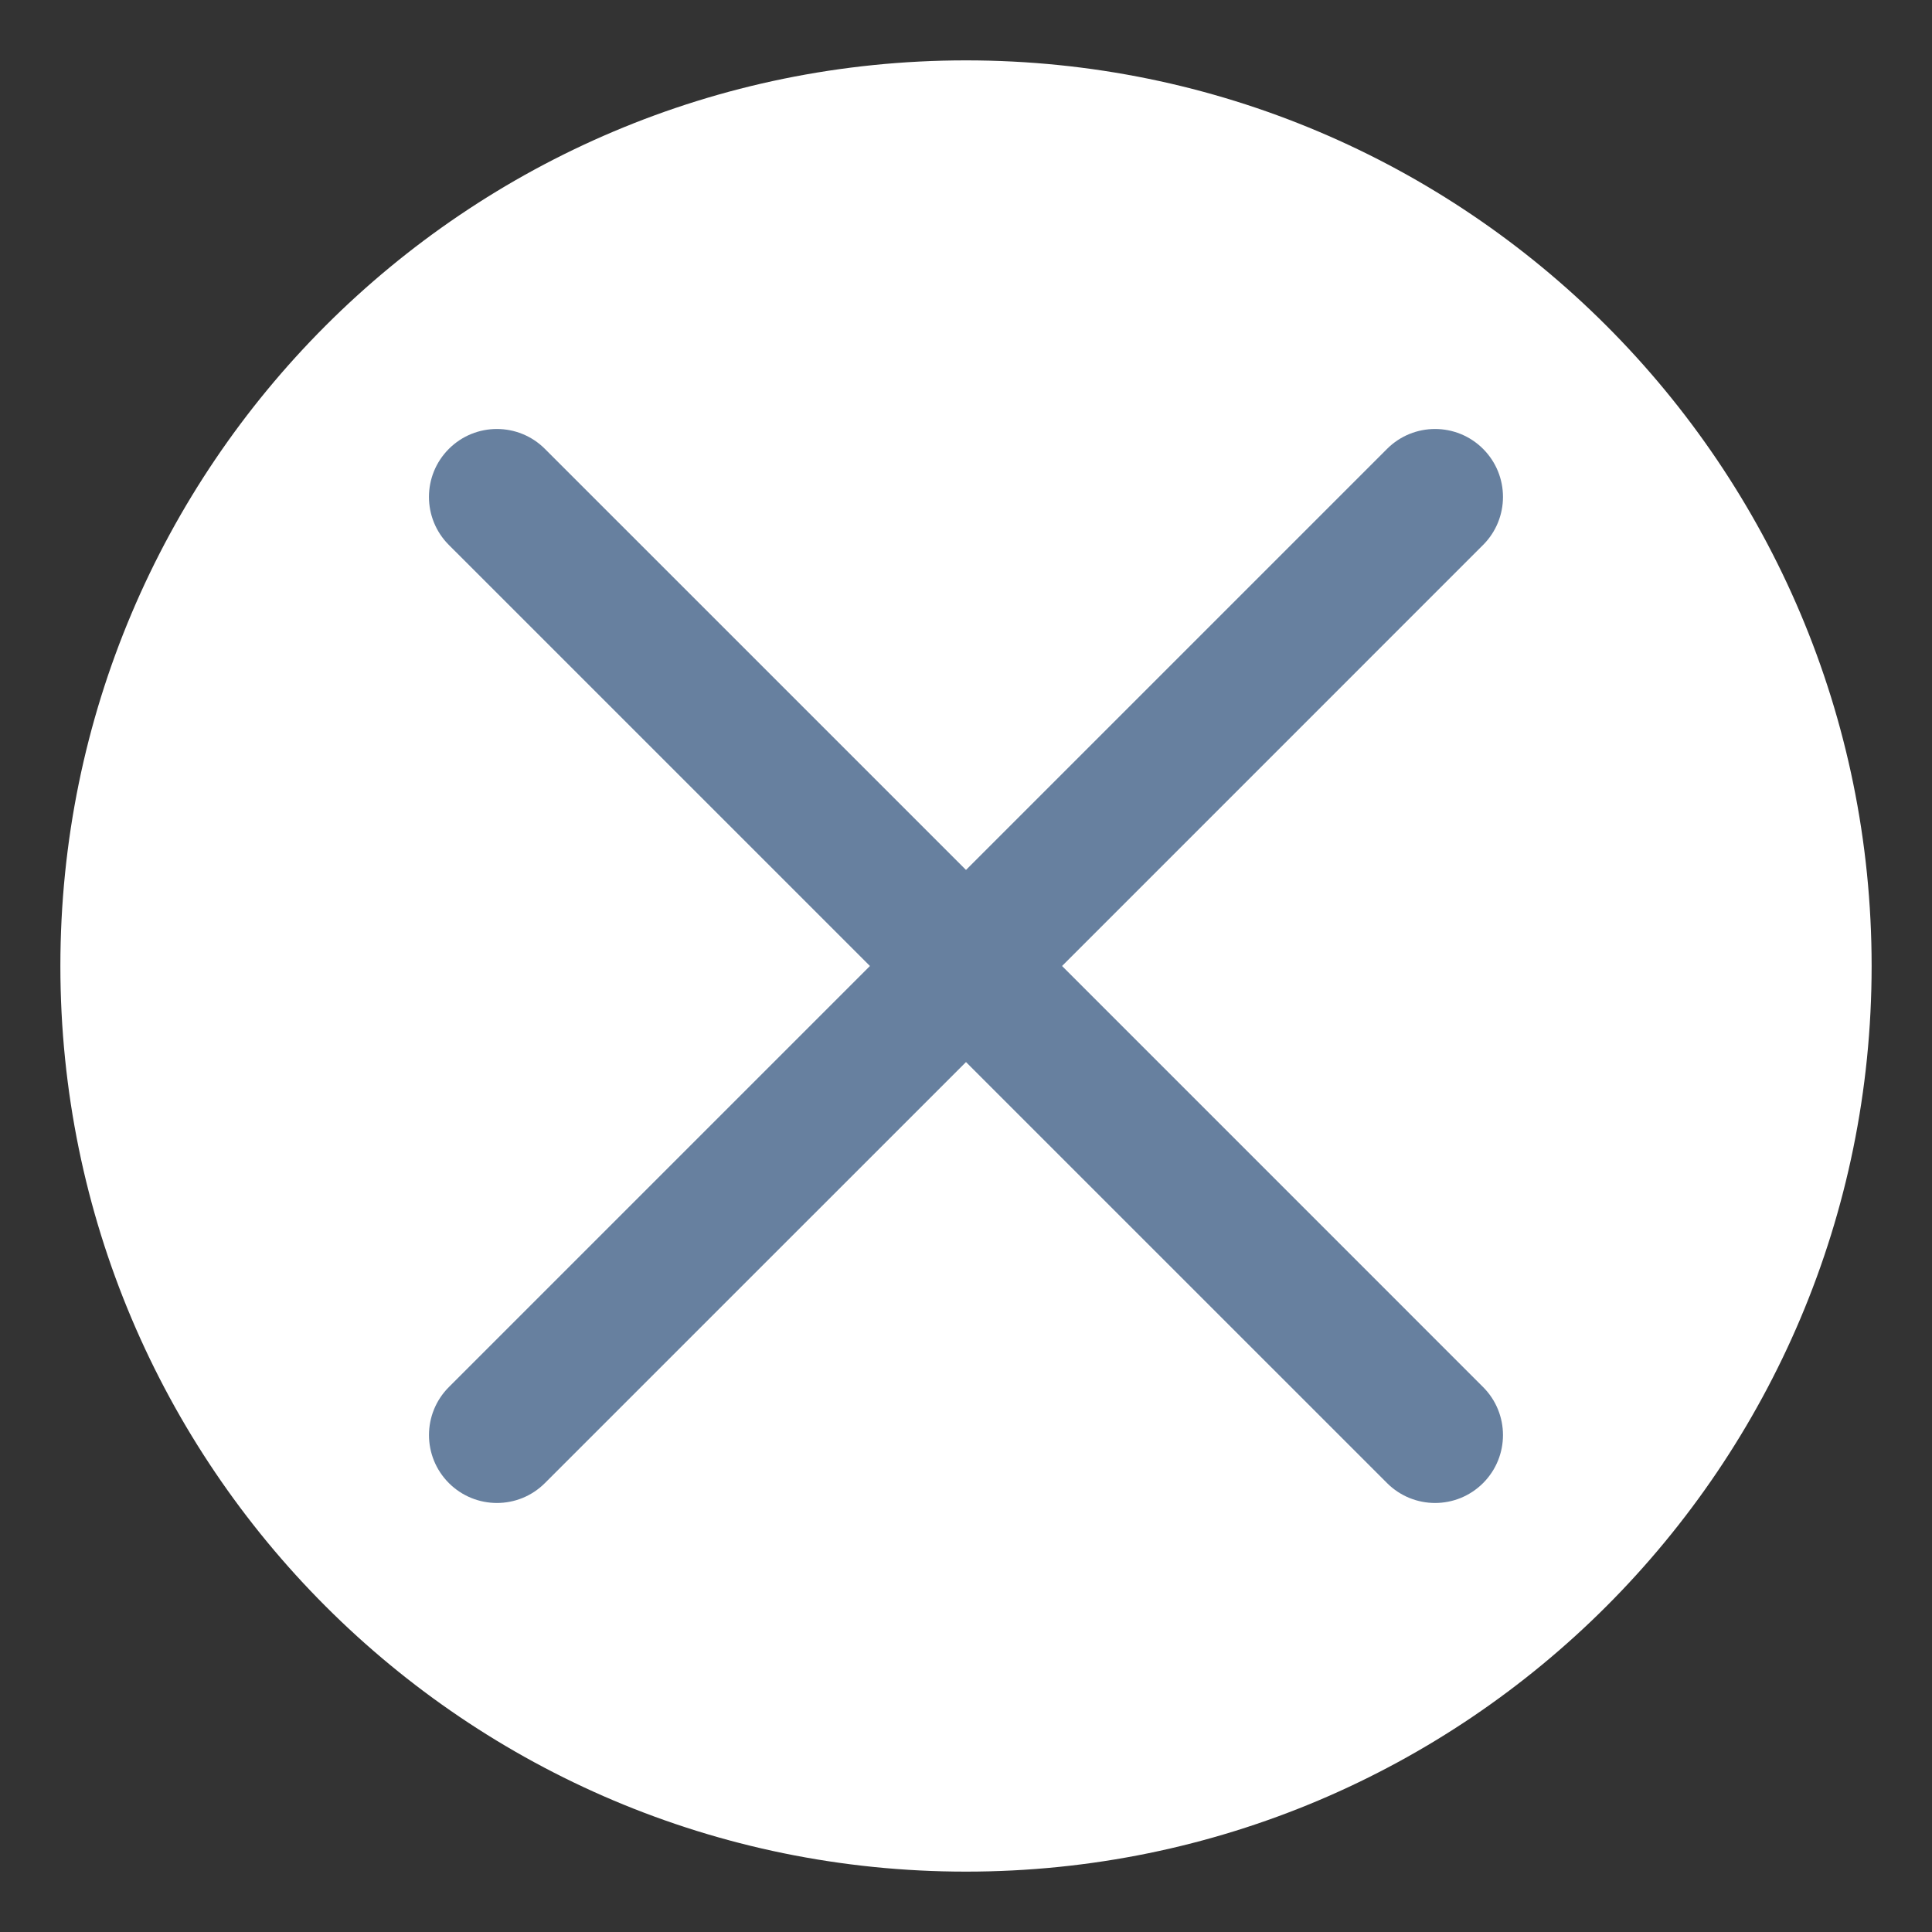 <?xml version="1.0" encoding="UTF-8"?> <svg xmlns="http://www.w3.org/2000/svg" width="64" height="64" viewBox="0 0 64 64" fill="none"><rect x="0" y="0" width="64" height="64" fill="#333333" stroke="none"/> <path d="M62 32C62 48.565 48.567 62 32 62C15.433 62 2 48.565 2 32C2 15.433 15.433 2 32 2C48.567 2 62 15.433 62 32Z" fill="white"></path> <path d="M35.182 32L49.129 18.052C50.008 17.173 50.008 15.749 49.129 14.87C48.25 13.991 46.827 13.991 45.948 14.87L32 28.818L18.051 14.87C17.172 13.991 15.748 13.991 14.869 14.87C13.99 15.749 13.99 17.173 14.869 18.052L28.818 32L14.87 45.948C13.991 46.827 13.991 48.25 14.87 49.129C15.309 49.568 15.887 49.788 16.461 49.788C17.038 49.788 17.612 49.568 18.051 49.129L32 35.182L45.948 49.129C46.387 49.568 46.964 49.788 47.538 49.788C48.116 49.788 48.689 49.568 49.129 49.129C50.008 48.25 50.008 46.827 49.129 45.948L35.182 32Z" fill="#67809F"></path> </svg> 